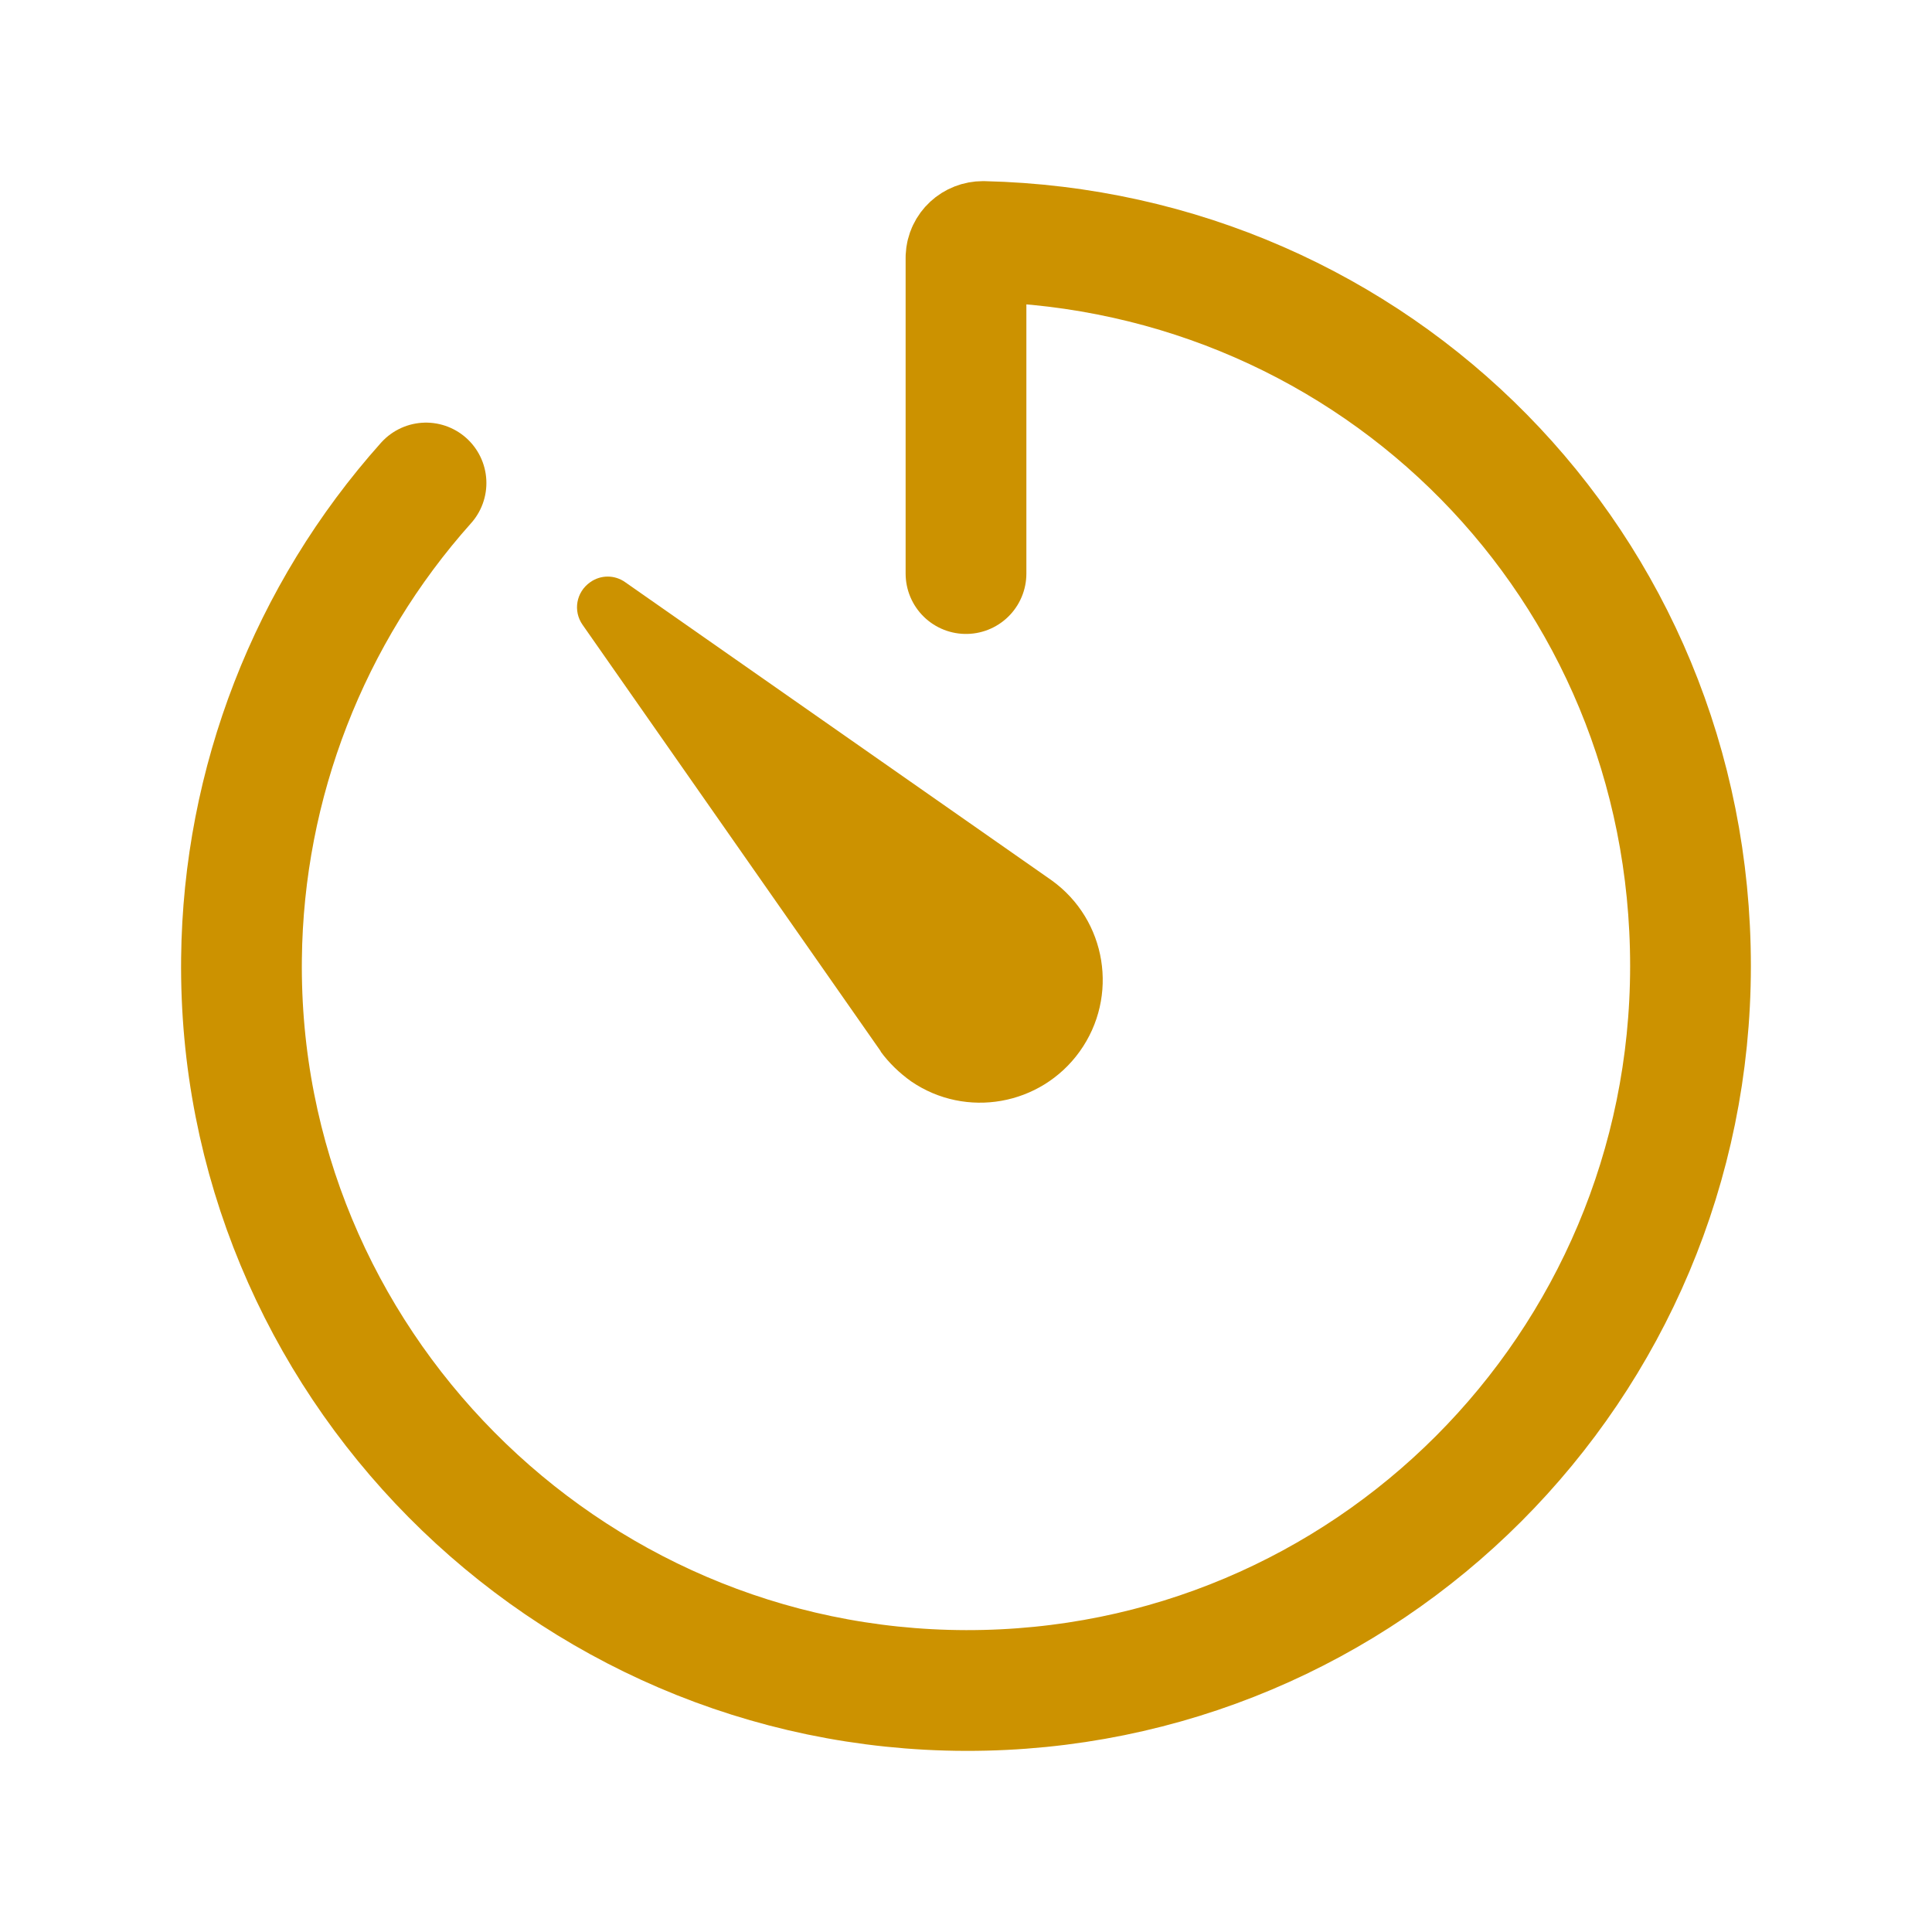 <?xml version="1.0" encoding="UTF-8"?>
<svg id="Warstwa_1" xmlns="http://www.w3.org/2000/svg" version="1.1" viewBox="0 0 512 512">
  <!-- Generator: Adobe Illustrator 29.5.1, SVG Export Plug-In . SVG Version: 2.1.0 Build 141)  -->
  <defs>
    <style>
      .st0 {
        fill: none;
        stroke: #cc9200;
        stroke-linecap: round;
        stroke-linejoin: round;
        stroke-width: 32px;
      }

      .st1 {
        fill: #cc9200;
      }
    </style>
  </defs>
  <path class="st0" d="M112.9,128c-31,34.7-48.4,79.5-48.9,126-1.2,106.4,85.6,193.8,192,194,106.2.2,192-85.8,192-192s-83.5-189.6-187.5-192c-2.4,0-4.4,1.8-4.5,4.2,0,0,0,.1,0,.2v83.6"/>
  <path class="st1" d="M233.4,278.6l-79-113c-2.6-3.7-1.7-8.7,2-11.3,2.8-2,6.5-2,9.3,0l113,79c14.6,10.5,17.9,30.8,7.4,45.4-10.3,14.3-30.1,17.8-44.6,7.9-3.1-2.2-5.9-4.9-8.1-7.9Z"/>
</svg>